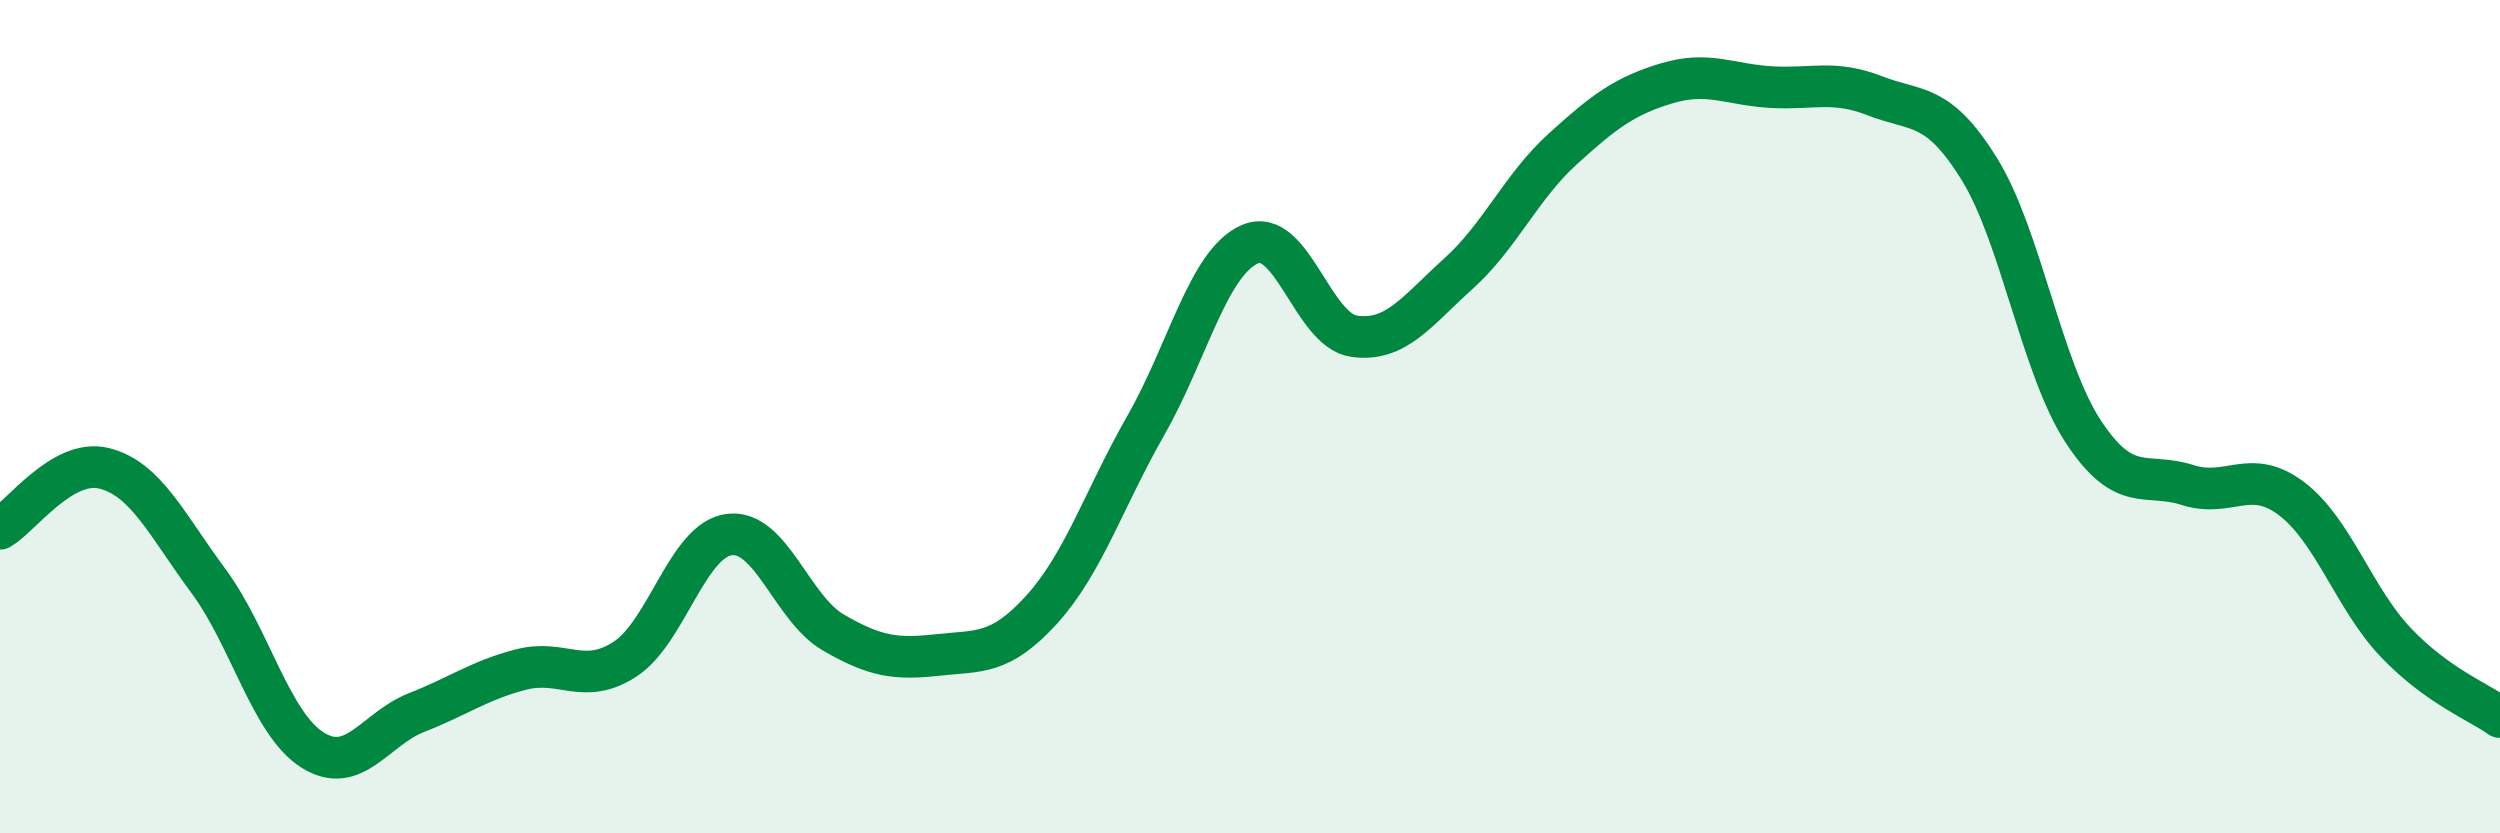 
    <svg width="60" height="20" viewBox="0 0 60 20" xmlns="http://www.w3.org/2000/svg">
      <path
        d="M 0,12.69 C 0.5,12.4 1.5,10.99 2.5,11.24 C 3.5,11.49 4,12.59 5,13.94 C 6,15.29 6.5,17.37 7.5,18 C 8.5,18.63 9,17.49 10,17.1 C 11,16.71 11.5,16.33 12.5,16.07 C 13.5,15.81 14,16.47 15,15.82 C 16,15.17 16.5,12.96 17.5,12.83 C 18.5,12.7 19,14.6 20,15.18 C 21,15.76 21.5,15.83 22.5,15.72 C 23.5,15.61 24,15.73 25,14.63 C 26,13.53 26.5,11.96 27.5,10.21 C 28.5,8.46 29,6.29 30,5.86 C 31,5.43 31.5,7.93 32.5,8.07 C 33.5,8.21 34,7.47 35,6.57 C 36,5.67 36.5,4.49 37.5,3.58 C 38.5,2.67 39,2.3 40,2 C 41,1.7 41.5,2.03 42.5,2.09 C 43.5,2.15 44,1.91 45,2.3 C 46,2.69 46.5,2.44 47.5,4.05 C 48.5,5.66 49,8.84 50,10.36 C 51,11.88 51.5,11.32 52.5,11.64 C 53.5,11.96 54,11.21 55,11.97 C 56,12.73 56.5,14.37 57.5,15.42 C 58.5,16.47 59.5,16.85 60,17.21L60 20L0 20Z"
        fill="#008740"
        opacity="0.1"
        stroke-linecap="round"
        stroke-linejoin="round"
      />
      <path
        d="M 0,12.69 C 0.5,12.4 1.5,10.99 2.5,11.24 C 3.5,11.49 4,12.59 5,13.94 C 6,15.29 6.5,17.37 7.5,18 C 8.5,18.63 9,17.49 10,17.1 C 11,16.71 11.5,16.33 12.5,16.07 C 13.5,15.81 14,16.47 15,15.82 C 16,15.17 16.5,12.96 17.5,12.83 C 18.5,12.7 19,14.6 20,15.18 C 21,15.76 21.5,15.83 22.5,15.72 C 23.5,15.61 24,15.73 25,14.63 C 26,13.53 26.5,11.96 27.5,10.21 C 28.5,8.46 29,6.29 30,5.86 C 31,5.43 31.5,7.93 32.5,8.07 C 33.5,8.21 34,7.47 35,6.57 C 36,5.67 36.5,4.49 37.5,3.58 C 38.5,2.67 39,2.3 40,2 C 41,1.7 41.5,2.03 42.5,2.09 C 43.5,2.15 44,1.91 45,2.3 C 46,2.69 46.5,2.44 47.5,4.05 C 48.5,5.66 49,8.84 50,10.36 C 51,11.88 51.5,11.32 52.5,11.64 C 53.5,11.96 54,11.21 55,11.97 C 56,12.73 56.5,14.37 57.5,15.42 C 58.5,16.47 59.5,16.85 60,17.21"
        stroke="#008740"
        stroke-width="1"
        fill="none"
        stroke-linecap="round"
        stroke-linejoin="round"
      />
    </svg>
  
